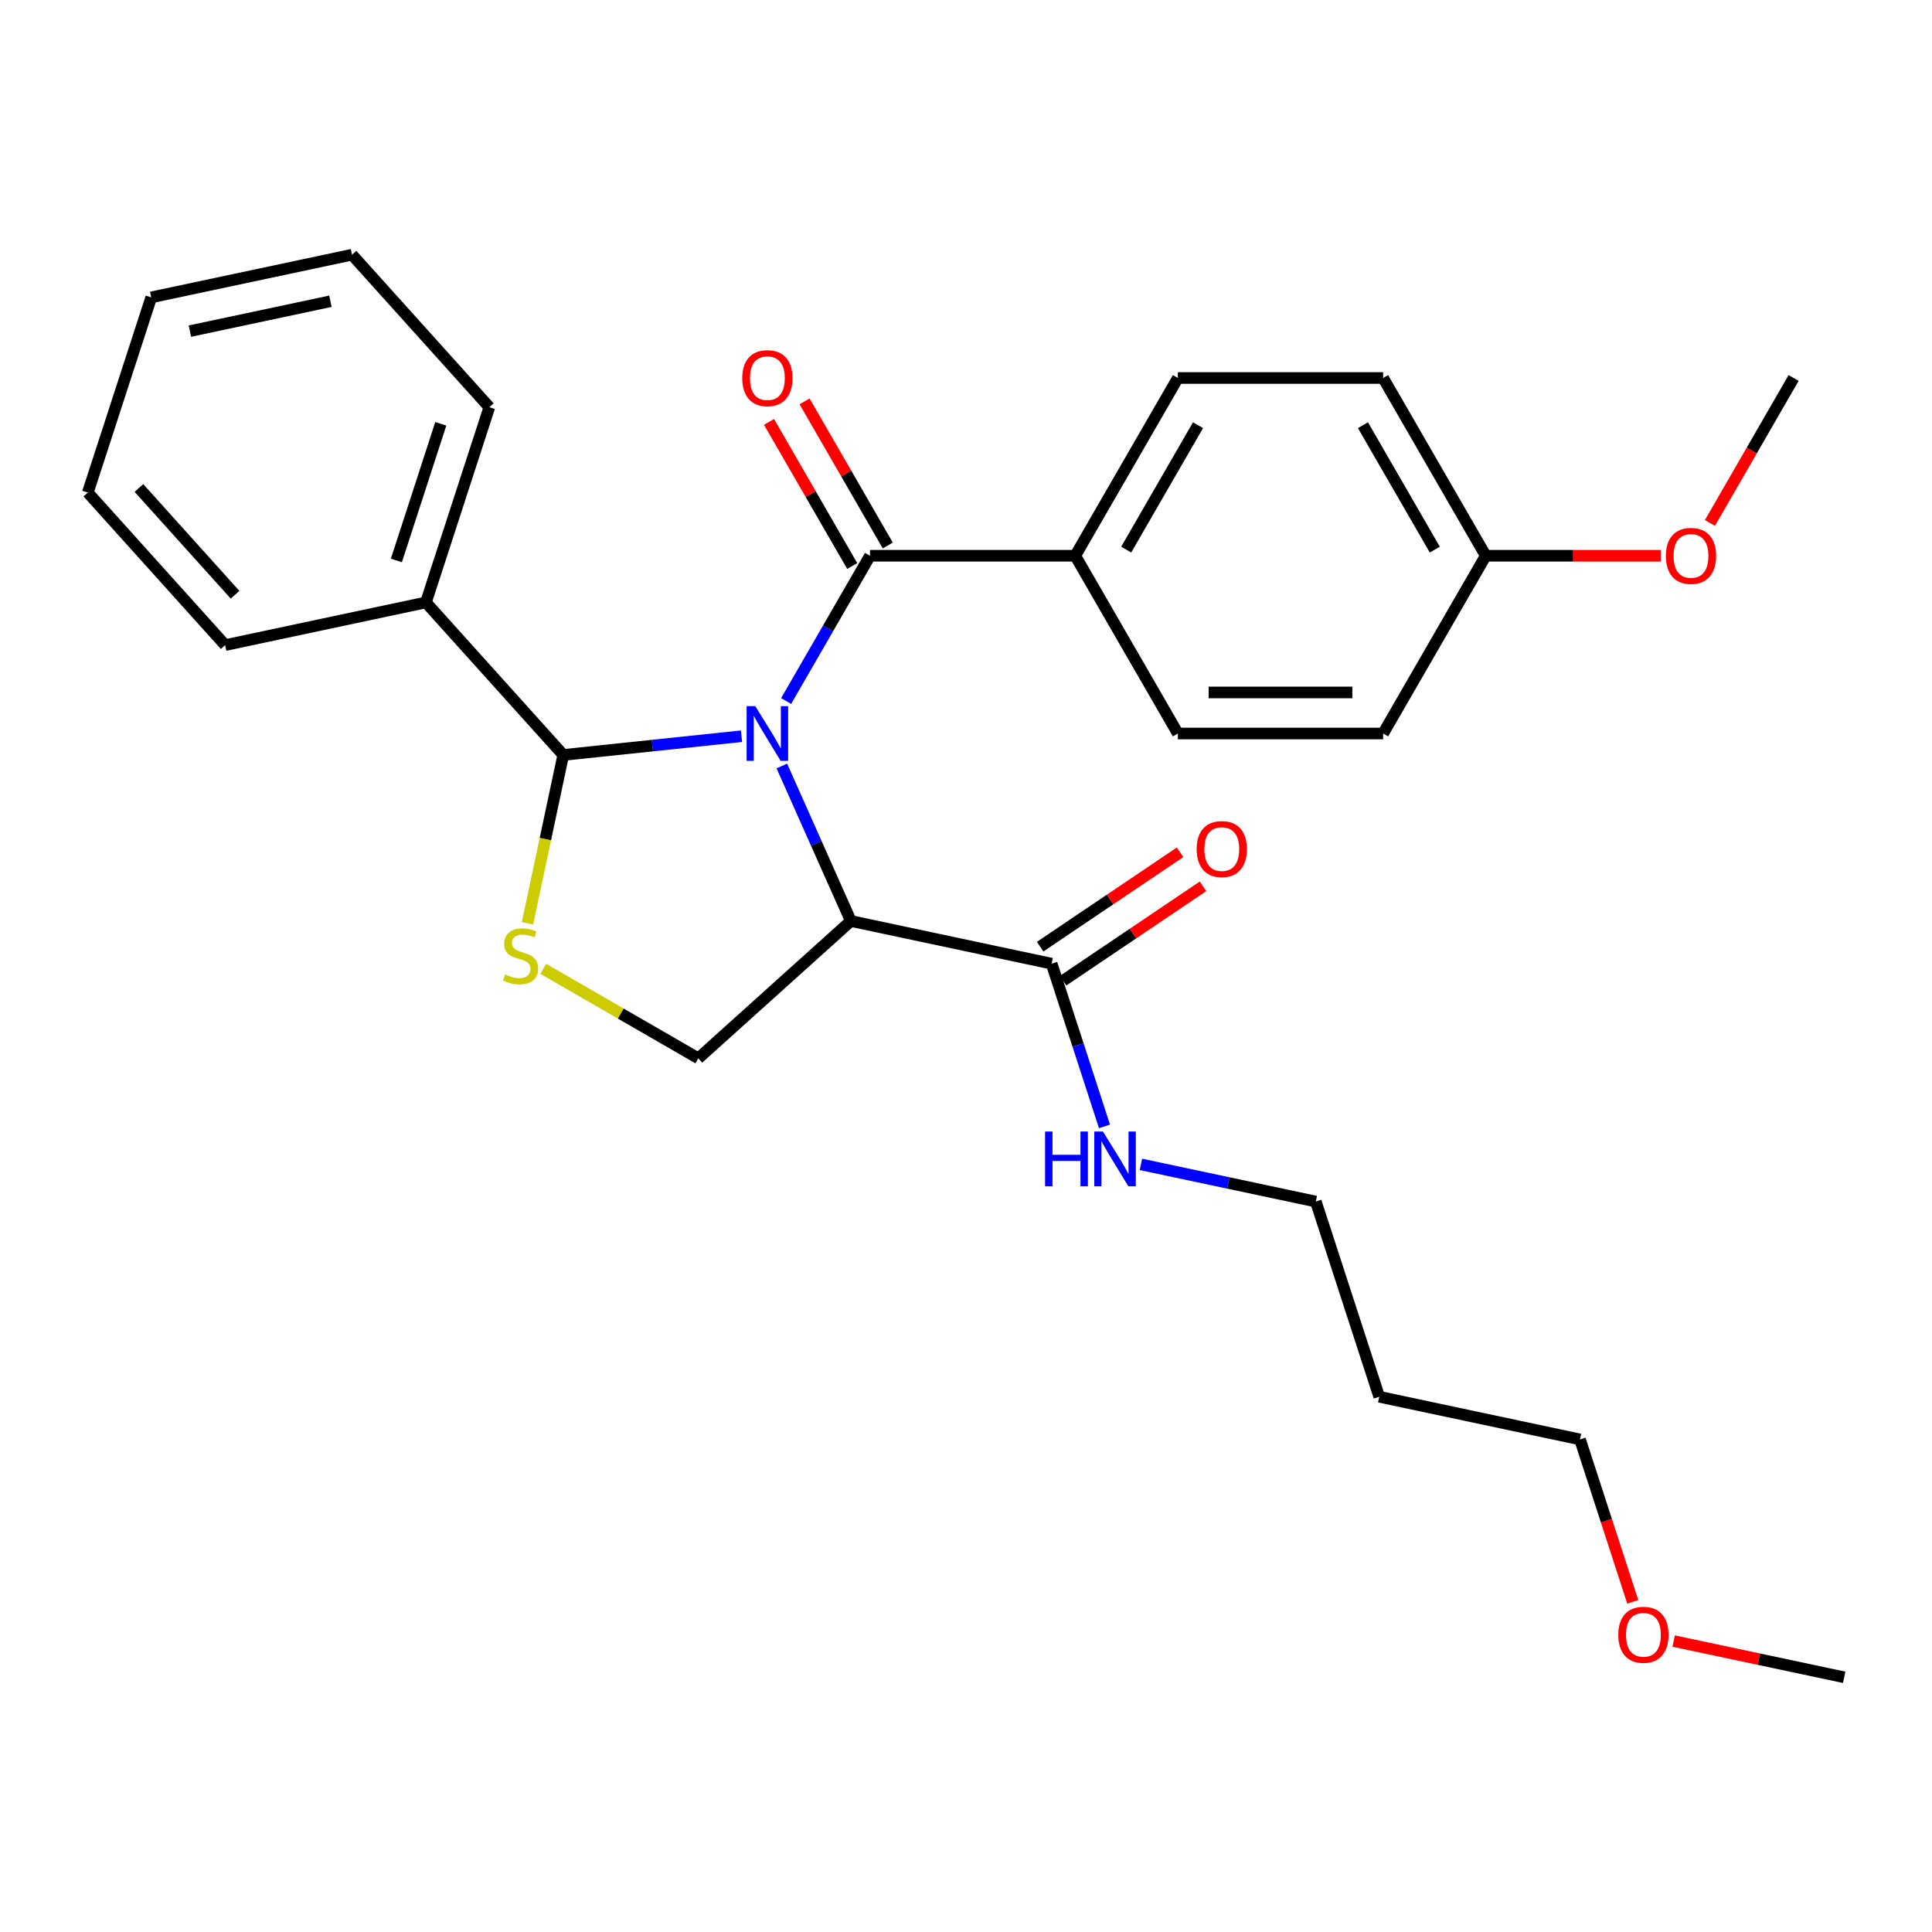 <?xml version='1.0' encoding='iso-8859-1'?>
<svg version='1.1' baseProfile='full'
              xmlns='http://www.w3.org/2000/svg'
                      xmlns:rdkit='http://www.rdkit.org/xml'
                      xmlns:xlink='http://www.w3.org/1999/xlink'
                  xml:space='preserve'
width='1000px' height='1000px' viewBox='0 0 1000 1000'>
<!-- END OF HEADER -->
<rect style='opacity:1.0;fill:#FFFFFF;stroke:none' width='1000' height='1000' x='0' y='0'> </rect>
<path class='bond-0' d='M 404.68,396.475 L 422.542,436.593' style='fill:none;fill-rule:evenodd;stroke:#0000FF;stroke-width:6px;stroke-linecap:butt;stroke-linejoin:miter;stroke-opacity:1' />
<path class='bond-0' d='M 422.542,436.593 L 440.403,476.71' style='fill:none;fill-rule:evenodd;stroke:#000000;stroke-width:6px;stroke-linecap:butt;stroke-linejoin:miter;stroke-opacity:1' />
<path class='bond-1' d='M 383.797,381.067 L 337.669,385.916' style='fill:none;fill-rule:evenodd;stroke:#0000FF;stroke-width:6px;stroke-linecap:butt;stroke-linejoin:miter;stroke-opacity:1' />
<path class='bond-1' d='M 337.669,385.916 L 291.54,390.764' style='fill:none;fill-rule:evenodd;stroke:#000000;stroke-width:6px;stroke-linecap:butt;stroke-linejoin:miter;stroke-opacity:1' />
<path class='bond-2' d='M 406.902,362.843 L 428.607,325.25' style='fill:none;fill-rule:evenodd;stroke:#0000FF;stroke-width:6px;stroke-linecap:butt;stroke-linejoin:miter;stroke-opacity:1' />
<path class='bond-2' d='M 428.607,325.25 L 450.311,287.657' style='fill:none;fill-rule:evenodd;stroke:#000000;stroke-width:6px;stroke-linecap:butt;stroke-linejoin:miter;stroke-opacity:1' />
<path class='bond-4' d='M 440.403,476.71 L 544.317,498.798' style='fill:none;fill-rule:evenodd;stroke:#000000;stroke-width:6px;stroke-linecap:butt;stroke-linejoin:miter;stroke-opacity:1' />
<path class='bond-5' d='M 440.403,476.71 L 361.455,547.796' style='fill:none;fill-rule:evenodd;stroke:#000000;stroke-width:6px;stroke-linecap:butt;stroke-linejoin:miter;stroke-opacity:1' />
<path class='bond-3' d='M 291.54,390.764 L 282.279,434.333' style='fill:none;fill-rule:evenodd;stroke:#000000;stroke-width:6px;stroke-linecap:butt;stroke-linejoin:miter;stroke-opacity:1' />
<path class='bond-3' d='M 282.279,434.333 L 273.018,477.902' style='fill:none;fill-rule:evenodd;stroke:#CCCC00;stroke-width:6px;stroke-linecap:butt;stroke-linejoin:miter;stroke-opacity:1' />
<path class='bond-8' d='M 291.54,390.764 L 220.454,311.815' style='fill:none;fill-rule:evenodd;stroke:#000000;stroke-width:6px;stroke-linecap:butt;stroke-linejoin:miter;stroke-opacity:1' />
<path class='bond-6' d='M 450.311,287.657 L 556.547,287.657' style='fill:none;fill-rule:evenodd;stroke:#000000;stroke-width:6px;stroke-linecap:butt;stroke-linejoin:miter;stroke-opacity:1' />
<path class='bond-7' d='M 459.511,282.345 L 437.98,245.051' style='fill:none;fill-rule:evenodd;stroke:#000000;stroke-width:6px;stroke-linecap:butt;stroke-linejoin:miter;stroke-opacity:1' />
<path class='bond-7' d='M 437.98,245.051 L 416.449,207.758' style='fill:none;fill-rule:evenodd;stroke:#FF0000;stroke-width:6px;stroke-linecap:butt;stroke-linejoin:miter;stroke-opacity:1' />
<path class='bond-7' d='M 441.111,292.968 L 419.579,255.675' style='fill:none;fill-rule:evenodd;stroke:#000000;stroke-width:6px;stroke-linecap:butt;stroke-linejoin:miter;stroke-opacity:1' />
<path class='bond-7' d='M 419.579,255.675 L 398.048,218.381' style='fill:none;fill-rule:evenodd;stroke:#FF0000;stroke-width:6px;stroke-linecap:butt;stroke-linejoin:miter;stroke-opacity:1' />
<path class='bond-28' d='M 281.188,501.454 L 321.321,524.625' style='fill:none;fill-rule:evenodd;stroke:#CCCC00;stroke-width:6px;stroke-linecap:butt;stroke-linejoin:miter;stroke-opacity:1' />
<path class='bond-28' d='M 321.321,524.625 L 361.455,547.796' style='fill:none;fill-rule:evenodd;stroke:#000000;stroke-width:6px;stroke-linecap:butt;stroke-linejoin:miter;stroke-opacity:1' />
<path class='bond-9' d='M 550.257,507.606 L 586.468,483.184' style='fill:none;fill-rule:evenodd;stroke:#000000;stroke-width:6px;stroke-linecap:butt;stroke-linejoin:miter;stroke-opacity:1' />
<path class='bond-9' d='M 586.468,483.184 L 622.678,458.763' style='fill:none;fill-rule:evenodd;stroke:#FF0000;stroke-width:6px;stroke-linecap:butt;stroke-linejoin:miter;stroke-opacity:1' />
<path class='bond-9' d='M 538.377,489.99 L 574.587,465.569' style='fill:none;fill-rule:evenodd;stroke:#000000;stroke-width:6px;stroke-linecap:butt;stroke-linejoin:miter;stroke-opacity:1' />
<path class='bond-9' d='M 574.587,465.569 L 610.798,441.148' style='fill:none;fill-rule:evenodd;stroke:#FF0000;stroke-width:6px;stroke-linecap:butt;stroke-linejoin:miter;stroke-opacity:1' />
<path class='bond-10' d='M 544.317,498.798 L 558,540.908' style='fill:none;fill-rule:evenodd;stroke:#000000;stroke-width:6px;stroke-linecap:butt;stroke-linejoin:miter;stroke-opacity:1' />
<path class='bond-10' d='M 558,540.908 L 571.682,583.018' style='fill:none;fill-rule:evenodd;stroke:#0000FF;stroke-width:6px;stroke-linecap:butt;stroke-linejoin:miter;stroke-opacity:1' />
<path class='bond-11' d='M 556.547,287.657 L 609.665,195.654' style='fill:none;fill-rule:evenodd;stroke:#000000;stroke-width:6px;stroke-linecap:butt;stroke-linejoin:miter;stroke-opacity:1' />
<path class='bond-11' d='M 582.915,284.48 L 620.097,220.078' style='fill:none;fill-rule:evenodd;stroke:#000000;stroke-width:6px;stroke-linecap:butt;stroke-linejoin:miter;stroke-opacity:1' />
<path class='bond-12' d='M 556.547,287.657 L 609.665,379.659' style='fill:none;fill-rule:evenodd;stroke:#000000;stroke-width:6px;stroke-linecap:butt;stroke-linejoin:miter;stroke-opacity:1' />
<path class='bond-20' d='M 220.454,311.815 L 253.283,210.779' style='fill:none;fill-rule:evenodd;stroke:#000000;stroke-width:6px;stroke-linecap:butt;stroke-linejoin:miter;stroke-opacity:1' />
<path class='bond-20' d='M 205.171,290.094 L 228.151,219.369' style='fill:none;fill-rule:evenodd;stroke:#000000;stroke-width:6px;stroke-linecap:butt;stroke-linejoin:miter;stroke-opacity:1' />
<path class='bond-21' d='M 220.454,311.815 L 116.54,333.903' style='fill:none;fill-rule:evenodd;stroke:#000000;stroke-width:6px;stroke-linecap:butt;stroke-linejoin:miter;stroke-opacity:1' />
<path class='bond-19' d='M 590.542,602.681 L 635.801,612.302' style='fill:none;fill-rule:evenodd;stroke:#0000FF;stroke-width:6px;stroke-linecap:butt;stroke-linejoin:miter;stroke-opacity:1' />
<path class='bond-19' d='M 635.801,612.302 L 681.06,621.922' style='fill:none;fill-rule:evenodd;stroke:#000000;stroke-width:6px;stroke-linecap:butt;stroke-linejoin:miter;stroke-opacity:1' />
<path class='bond-15' d='M 609.665,195.654 L 715.9,195.654' style='fill:none;fill-rule:evenodd;stroke:#000000;stroke-width:6px;stroke-linecap:butt;stroke-linejoin:miter;stroke-opacity:1' />
<path class='bond-14' d='M 609.665,379.659 L 715.9,379.659' style='fill:none;fill-rule:evenodd;stroke:#000000;stroke-width:6px;stroke-linecap:butt;stroke-linejoin:miter;stroke-opacity:1' />
<path class='bond-14' d='M 625.6,358.412 L 699.965,358.412' style='fill:none;fill-rule:evenodd;stroke:#000000;stroke-width:6px;stroke-linecap:butt;stroke-linejoin:miter;stroke-opacity:1' />
<path class='bond-13' d='M 769.018,287.657 L 715.9,379.659' style='fill:none;fill-rule:evenodd;stroke:#000000;stroke-width:6px;stroke-linecap:butt;stroke-linejoin:miter;stroke-opacity:1' />
<path class='bond-17' d='M 769.018,287.657 L 814.308,287.657' style='fill:none;fill-rule:evenodd;stroke:#000000;stroke-width:6px;stroke-linecap:butt;stroke-linejoin:miter;stroke-opacity:1' />
<path class='bond-17' d='M 814.308,287.657 L 859.598,287.657' style='fill:none;fill-rule:evenodd;stroke:#FF0000;stroke-width:6px;stroke-linecap:butt;stroke-linejoin:miter;stroke-opacity:1' />
<path class='bond-29' d='M 769.018,287.657 L 715.9,195.654' style='fill:none;fill-rule:evenodd;stroke:#000000;stroke-width:6px;stroke-linecap:butt;stroke-linejoin:miter;stroke-opacity:1' />
<path class='bond-29' d='M 742.65,284.48 L 705.467,220.078' style='fill:none;fill-rule:evenodd;stroke:#000000;stroke-width:6px;stroke-linecap:butt;stroke-linejoin:miter;stroke-opacity:1' />
<path class='bond-16' d='M 713.889,722.958 L 681.06,621.922' style='fill:none;fill-rule:evenodd;stroke:#000000;stroke-width:6px;stroke-linecap:butt;stroke-linejoin:miter;stroke-opacity:1' />
<path class='bond-22' d='M 713.889,722.958 L 817.803,745.045' style='fill:none;fill-rule:evenodd;stroke:#000000;stroke-width:6px;stroke-linecap:butt;stroke-linejoin:miter;stroke-opacity:1' />
<path class='bond-23' d='M 885.055,270.681 L 906.713,233.167' style='fill:none;fill-rule:evenodd;stroke:#FF0000;stroke-width:6px;stroke-linecap:butt;stroke-linejoin:miter;stroke-opacity:1' />
<path class='bond-23' d='M 906.713,233.167 L 928.371,195.654' style='fill:none;fill-rule:evenodd;stroke:#000000;stroke-width:6px;stroke-linecap:butt;stroke-linejoin:miter;stroke-opacity:1' />
<path class='bond-18' d='M 845.116,829.106 L 831.459,787.075' style='fill:none;fill-rule:evenodd;stroke:#FF0000;stroke-width:6px;stroke-linecap:butt;stroke-linejoin:miter;stroke-opacity:1' />
<path class='bond-18' d='M 831.459,787.075 L 817.803,745.045' style='fill:none;fill-rule:evenodd;stroke:#000000;stroke-width:6px;stroke-linecap:butt;stroke-linejoin:miter;stroke-opacity:1' />
<path class='bond-24' d='M 866.287,849.409 L 910.416,858.789' style='fill:none;fill-rule:evenodd;stroke:#FF0000;stroke-width:6px;stroke-linecap:butt;stroke-linejoin:miter;stroke-opacity:1' />
<path class='bond-24' d='M 910.416,858.789 L 954.545,868.169' style='fill:none;fill-rule:evenodd;stroke:#000000;stroke-width:6px;stroke-linecap:butt;stroke-linejoin:miter;stroke-opacity:1' />
<path class='bond-25' d='M 253.283,210.779 L 182.197,131.831' style='fill:none;fill-rule:evenodd;stroke:#000000;stroke-width:6px;stroke-linecap:butt;stroke-linejoin:miter;stroke-opacity:1' />
<path class='bond-26' d='M 116.54,333.903 L 45.455,254.955' style='fill:none;fill-rule:evenodd;stroke:#000000;stroke-width:6px;stroke-linecap:butt;stroke-linejoin:miter;stroke-opacity:1' />
<path class='bond-26' d='M 121.667,307.844 L 71.907,252.58' style='fill:none;fill-rule:evenodd;stroke:#000000;stroke-width:6px;stroke-linecap:butt;stroke-linejoin:miter;stroke-opacity:1' />
<path class='bond-30' d='M 182.197,131.831 L 78.283,153.919' style='fill:none;fill-rule:evenodd;stroke:#000000;stroke-width:6px;stroke-linecap:butt;stroke-linejoin:miter;stroke-opacity:1' />
<path class='bond-30' d='M 171.028,155.927 L 98.288,171.388' style='fill:none;fill-rule:evenodd;stroke:#000000;stroke-width:6px;stroke-linecap:butt;stroke-linejoin:miter;stroke-opacity:1' />
<path class='bond-27' d='M 45.455,254.955 L 78.283,153.919' style='fill:none;fill-rule:evenodd;stroke:#000000;stroke-width:6px;stroke-linecap:butt;stroke-linejoin:miter;stroke-opacity:1' />
<path  class='atom-0' d='M 390.933 365.499
L 400.213 380.499
Q 401.133 381.979, 402.613 384.659
Q 404.093 387.339, 404.173 387.499
L 404.173 365.499
L 407.933 365.499
L 407.933 393.819
L 404.053 393.819
L 394.093 377.419
Q 392.933 375.499, 391.693 373.299
Q 390.493 371.099, 390.133 370.419
L 390.133 393.819
L 386.453 393.819
L 386.453 365.499
L 390.933 365.499
' fill='#0000FF'/>
<path  class='atom-4' d='M 261.452 504.398
Q 261.772 504.518, 263.092 505.078
Q 264.412 505.638, 265.852 505.998
Q 267.332 506.318, 268.772 506.318
Q 271.452 506.318, 273.012 505.038
Q 274.572 503.718, 274.572 501.438
Q 274.572 499.878, 273.772 498.918
Q 273.012 497.958, 271.812 497.438
Q 270.612 496.918, 268.612 496.318
Q 266.092 495.558, 264.572 494.838
Q 263.092 494.118, 262.012 492.598
Q 260.972 491.078, 260.972 488.518
Q 260.972 484.958, 263.372 482.758
Q 265.812 480.558, 270.612 480.558
Q 273.892 480.558, 277.612 482.118
L 276.692 485.198
Q 273.292 483.798, 270.732 483.798
Q 267.972 483.798, 266.452 484.958
Q 264.932 486.078, 264.972 488.038
Q 264.972 489.558, 265.732 490.478
Q 266.532 491.398, 267.652 491.918
Q 268.812 492.438, 270.732 493.038
Q 273.292 493.838, 274.812 494.638
Q 276.332 495.438, 277.412 497.078
Q 278.532 498.678, 278.532 501.438
Q 278.532 505.358, 275.892 507.478
Q 273.292 509.558, 268.932 509.558
Q 266.412 509.558, 264.492 508.998
Q 262.612 508.478, 260.372 507.558
L 261.452 504.398
' fill='#CCCC00'/>
<path  class='atom-8' d='M 384.193 195.734
Q 384.193 188.934, 387.553 185.134
Q 390.913 181.334, 397.193 181.334
Q 403.473 181.334, 406.833 185.134
Q 410.193 188.934, 410.193 195.734
Q 410.193 202.614, 406.793 206.534
Q 403.393 210.414, 397.193 210.414
Q 390.953 210.414, 387.553 206.534
Q 384.193 202.654, 384.193 195.734
M 397.193 207.214
Q 401.513 207.214, 403.833 204.334
Q 406.193 201.414, 406.193 195.734
Q 406.193 190.174, 403.833 187.374
Q 401.513 184.534, 397.193 184.534
Q 392.873 184.534, 390.513 187.334
Q 388.193 190.134, 388.193 195.734
Q 388.193 201.454, 390.513 204.334
Q 392.873 207.214, 397.193 207.214
' fill='#FF0000'/>
<path  class='atom-10' d='M 619.394 439.477
Q 619.394 432.677, 622.754 428.877
Q 626.114 425.077, 632.394 425.077
Q 638.674 425.077, 642.034 428.877
Q 645.394 432.677, 645.394 439.477
Q 645.394 446.357, 641.994 450.277
Q 638.594 454.157, 632.394 454.157
Q 626.154 454.157, 622.754 450.277
Q 619.394 446.397, 619.394 439.477
M 632.394 450.957
Q 636.714 450.957, 639.034 448.077
Q 641.394 445.157, 641.394 439.477
Q 641.394 433.917, 639.034 431.117
Q 636.714 428.277, 632.394 428.277
Q 628.074 428.277, 625.714 431.077
Q 623.394 433.877, 623.394 439.477
Q 623.394 445.197, 625.714 448.077
Q 628.074 450.957, 632.394 450.957
' fill='#FF0000'/>
<path  class='atom-11' d='M 540.926 585.674
L 544.766 585.674
L 544.766 597.714
L 559.246 597.714
L 559.246 585.674
L 563.086 585.674
L 563.086 613.994
L 559.246 613.994
L 559.246 600.914
L 544.766 600.914
L 544.766 613.994
L 540.926 613.994
L 540.926 585.674
' fill='#0000FF'/>
<path  class='atom-11' d='M 570.886 585.674
L 580.166 600.674
Q 581.086 602.154, 582.566 604.834
Q 584.046 607.514, 584.126 607.674
L 584.126 585.674
L 587.886 585.674
L 587.886 613.994
L 584.006 613.994
L 574.046 597.594
Q 572.886 595.674, 571.646 593.474
Q 570.446 591.274, 570.086 590.594
L 570.086 613.994
L 566.406 613.994
L 566.406 585.674
L 570.886 585.674
' fill='#0000FF'/>
<path  class='atom-18' d='M 862.254 287.737
Q 862.254 280.937, 865.614 277.137
Q 868.974 273.337, 875.254 273.337
Q 881.534 273.337, 884.894 277.137
Q 888.254 280.937, 888.254 287.737
Q 888.254 294.617, 884.854 298.537
Q 881.454 302.417, 875.254 302.417
Q 869.014 302.417, 865.614 298.537
Q 862.254 294.657, 862.254 287.737
M 875.254 299.217
Q 879.574 299.217, 881.894 296.337
Q 884.254 293.417, 884.254 287.737
Q 884.254 282.177, 881.894 279.377
Q 879.574 276.537, 875.254 276.537
Q 870.934 276.537, 868.574 279.337
Q 866.254 282.137, 866.254 287.737
Q 866.254 293.457, 868.574 296.337
Q 870.934 299.217, 875.254 299.217
' fill='#FF0000'/>
<path  class='atom-19' d='M 837.631 846.161
Q 837.631 839.361, 840.991 835.561
Q 844.351 831.761, 850.631 831.761
Q 856.911 831.761, 860.271 835.561
Q 863.631 839.361, 863.631 846.161
Q 863.631 853.041, 860.231 856.961
Q 856.831 860.841, 850.631 860.841
Q 844.391 860.841, 840.991 856.961
Q 837.631 853.081, 837.631 846.161
M 850.631 857.641
Q 854.951 857.641, 857.271 854.761
Q 859.631 851.841, 859.631 846.161
Q 859.631 840.601, 857.271 837.801
Q 854.951 834.961, 850.631 834.961
Q 846.311 834.961, 843.951 837.761
Q 841.631 840.561, 841.631 846.161
Q 841.631 851.881, 843.951 854.761
Q 846.311 857.641, 850.631 857.641
' fill='#FF0000'/>
</svg>
